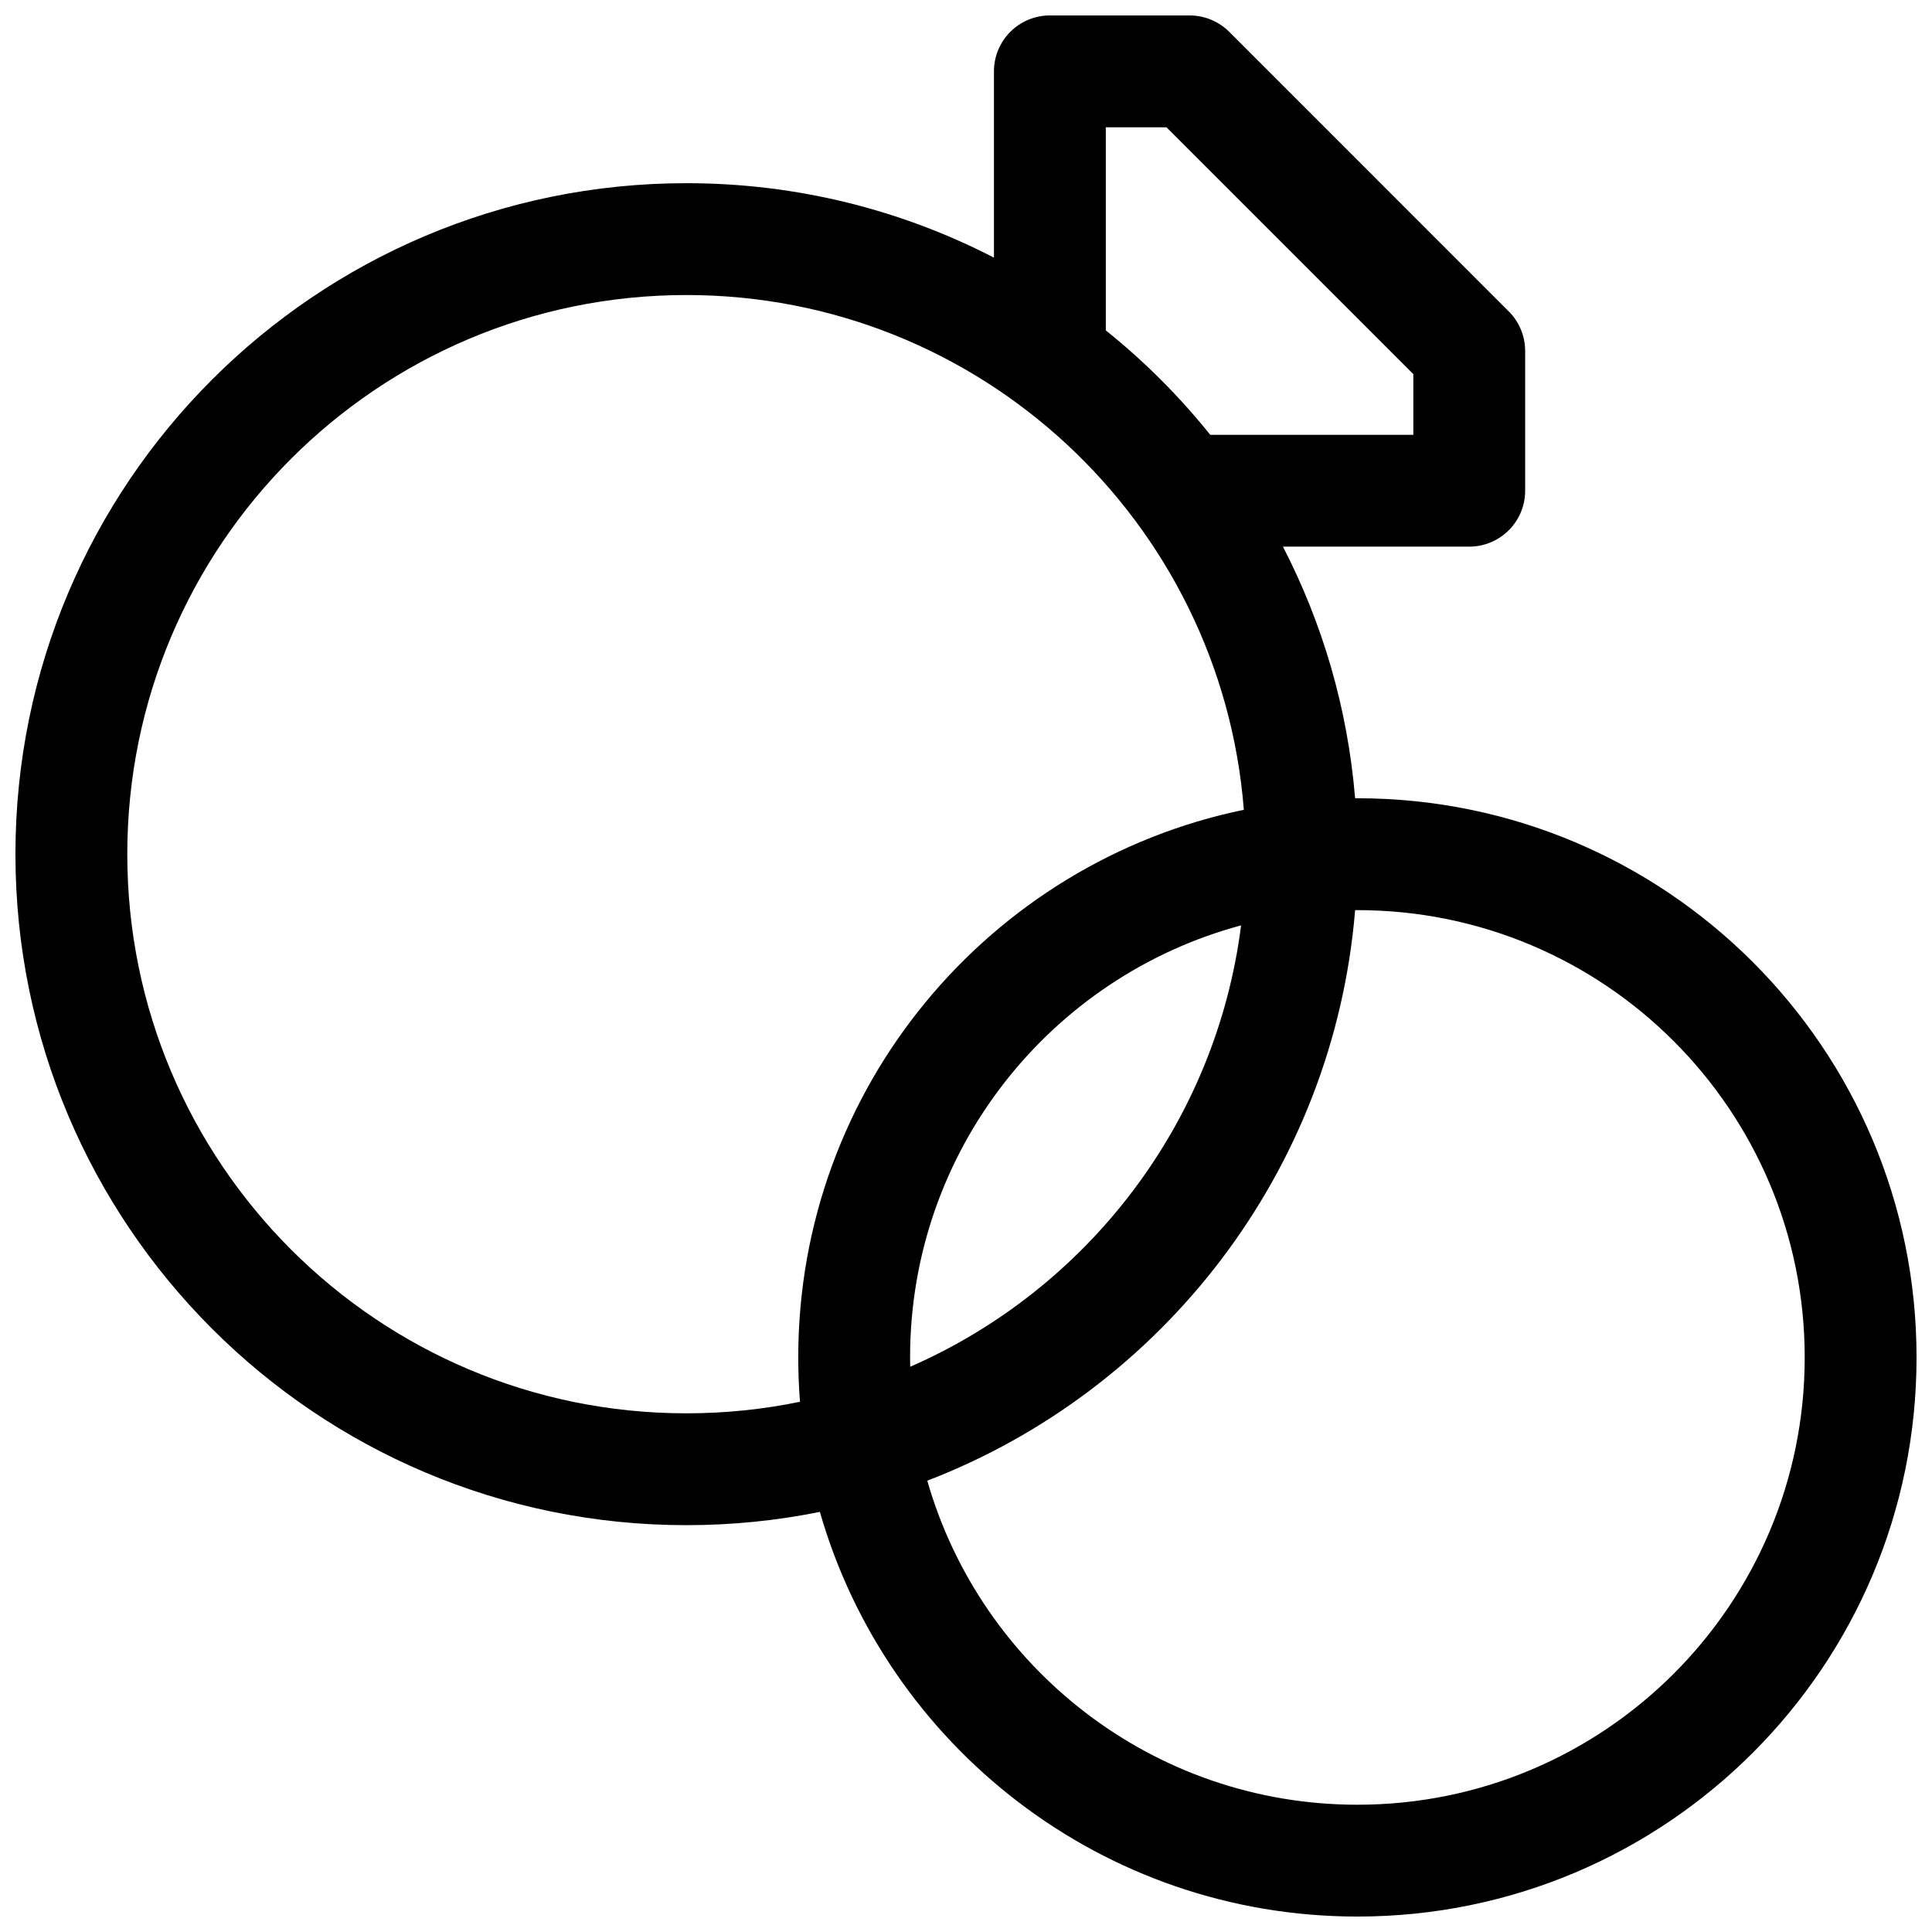 <?xml version="1.0" encoding="UTF-8"?>
<!-- Uploaded to: ICON Repo, www.iconrepo.com, Generator: ICON Repo Mixer Tools -->
<svg width="800px" height="800px" version="1.1" viewBox="144 144 512 512" xmlns="http://www.w3.org/2000/svg">
 <defs>
  <clipPath id="a">
   <path d="m148.09 148.09h503.81v503.81h-503.81z"/>
  </clipPath>
 </defs>
 <g clip-path="url(#a)">
  <path d="m503.12 355.55c0.199 0 0.402-0.004 0.605-0.004 81.84 0 148.18 66.344 148.18 148.18 0 81.84-66.34 148.18-148.18 148.18-67.637 0-124.69-45.316-142.45-107.24-11.43 2.309-23.258 3.519-35.363 3.519-98.207 0-177.82-79.613-177.82-177.82 0-98.207 79.609-177.82 177.82-177.82 29.371 0 57.082 7.125 81.496 19.734v-49.371c0-8.184 6.637-14.816 14.82-14.816h37.043c3.93 0 7.699 1.562 10.48 4.34l74.086 74.09c2.781 2.777 4.344 6.547 4.344 10.477v37.047c0 8.184-6.637 14.816-14.82 14.816h-49.371c10.473 20.27 17.156 42.805 19.129 66.684zm-29.488 3.055c-5.996-76.34-69.84-136.42-147.72-136.42-81.84 0-148.18 66.344-148.18 148.18 0 81.836 66.34 148.18 148.18 148.18 10.309 0 20.375-1.055 30.094-3.059-0.305-3.879-0.461-7.801-0.461-11.762 0-71.523 50.68-131.21 118.09-145.12zm-83.895 177.78c14.18 49.59 59.848 85.887 113.99 85.887 65.473 0 118.54-53.07 118.54-118.54 0-65.469-53.07-118.54-118.54-118.54-0.203 0-0.406 0-0.605 0.004-5.715 69.242-51.102 127.24-113.38 151.2zm-4.527-30.18c46.816-20.465 81.016-64.422 87.691-116.97-50.523 13.57-87.719 59.691-87.719 114.5 0 0.828 0.008 1.656 0.027 2.477zm133.34-246.97v-16.086l-65.41-65.41h-16.09v53.816c10.211 8.184 19.496 17.473 27.68 27.68z"/>
 </g>
</svg>